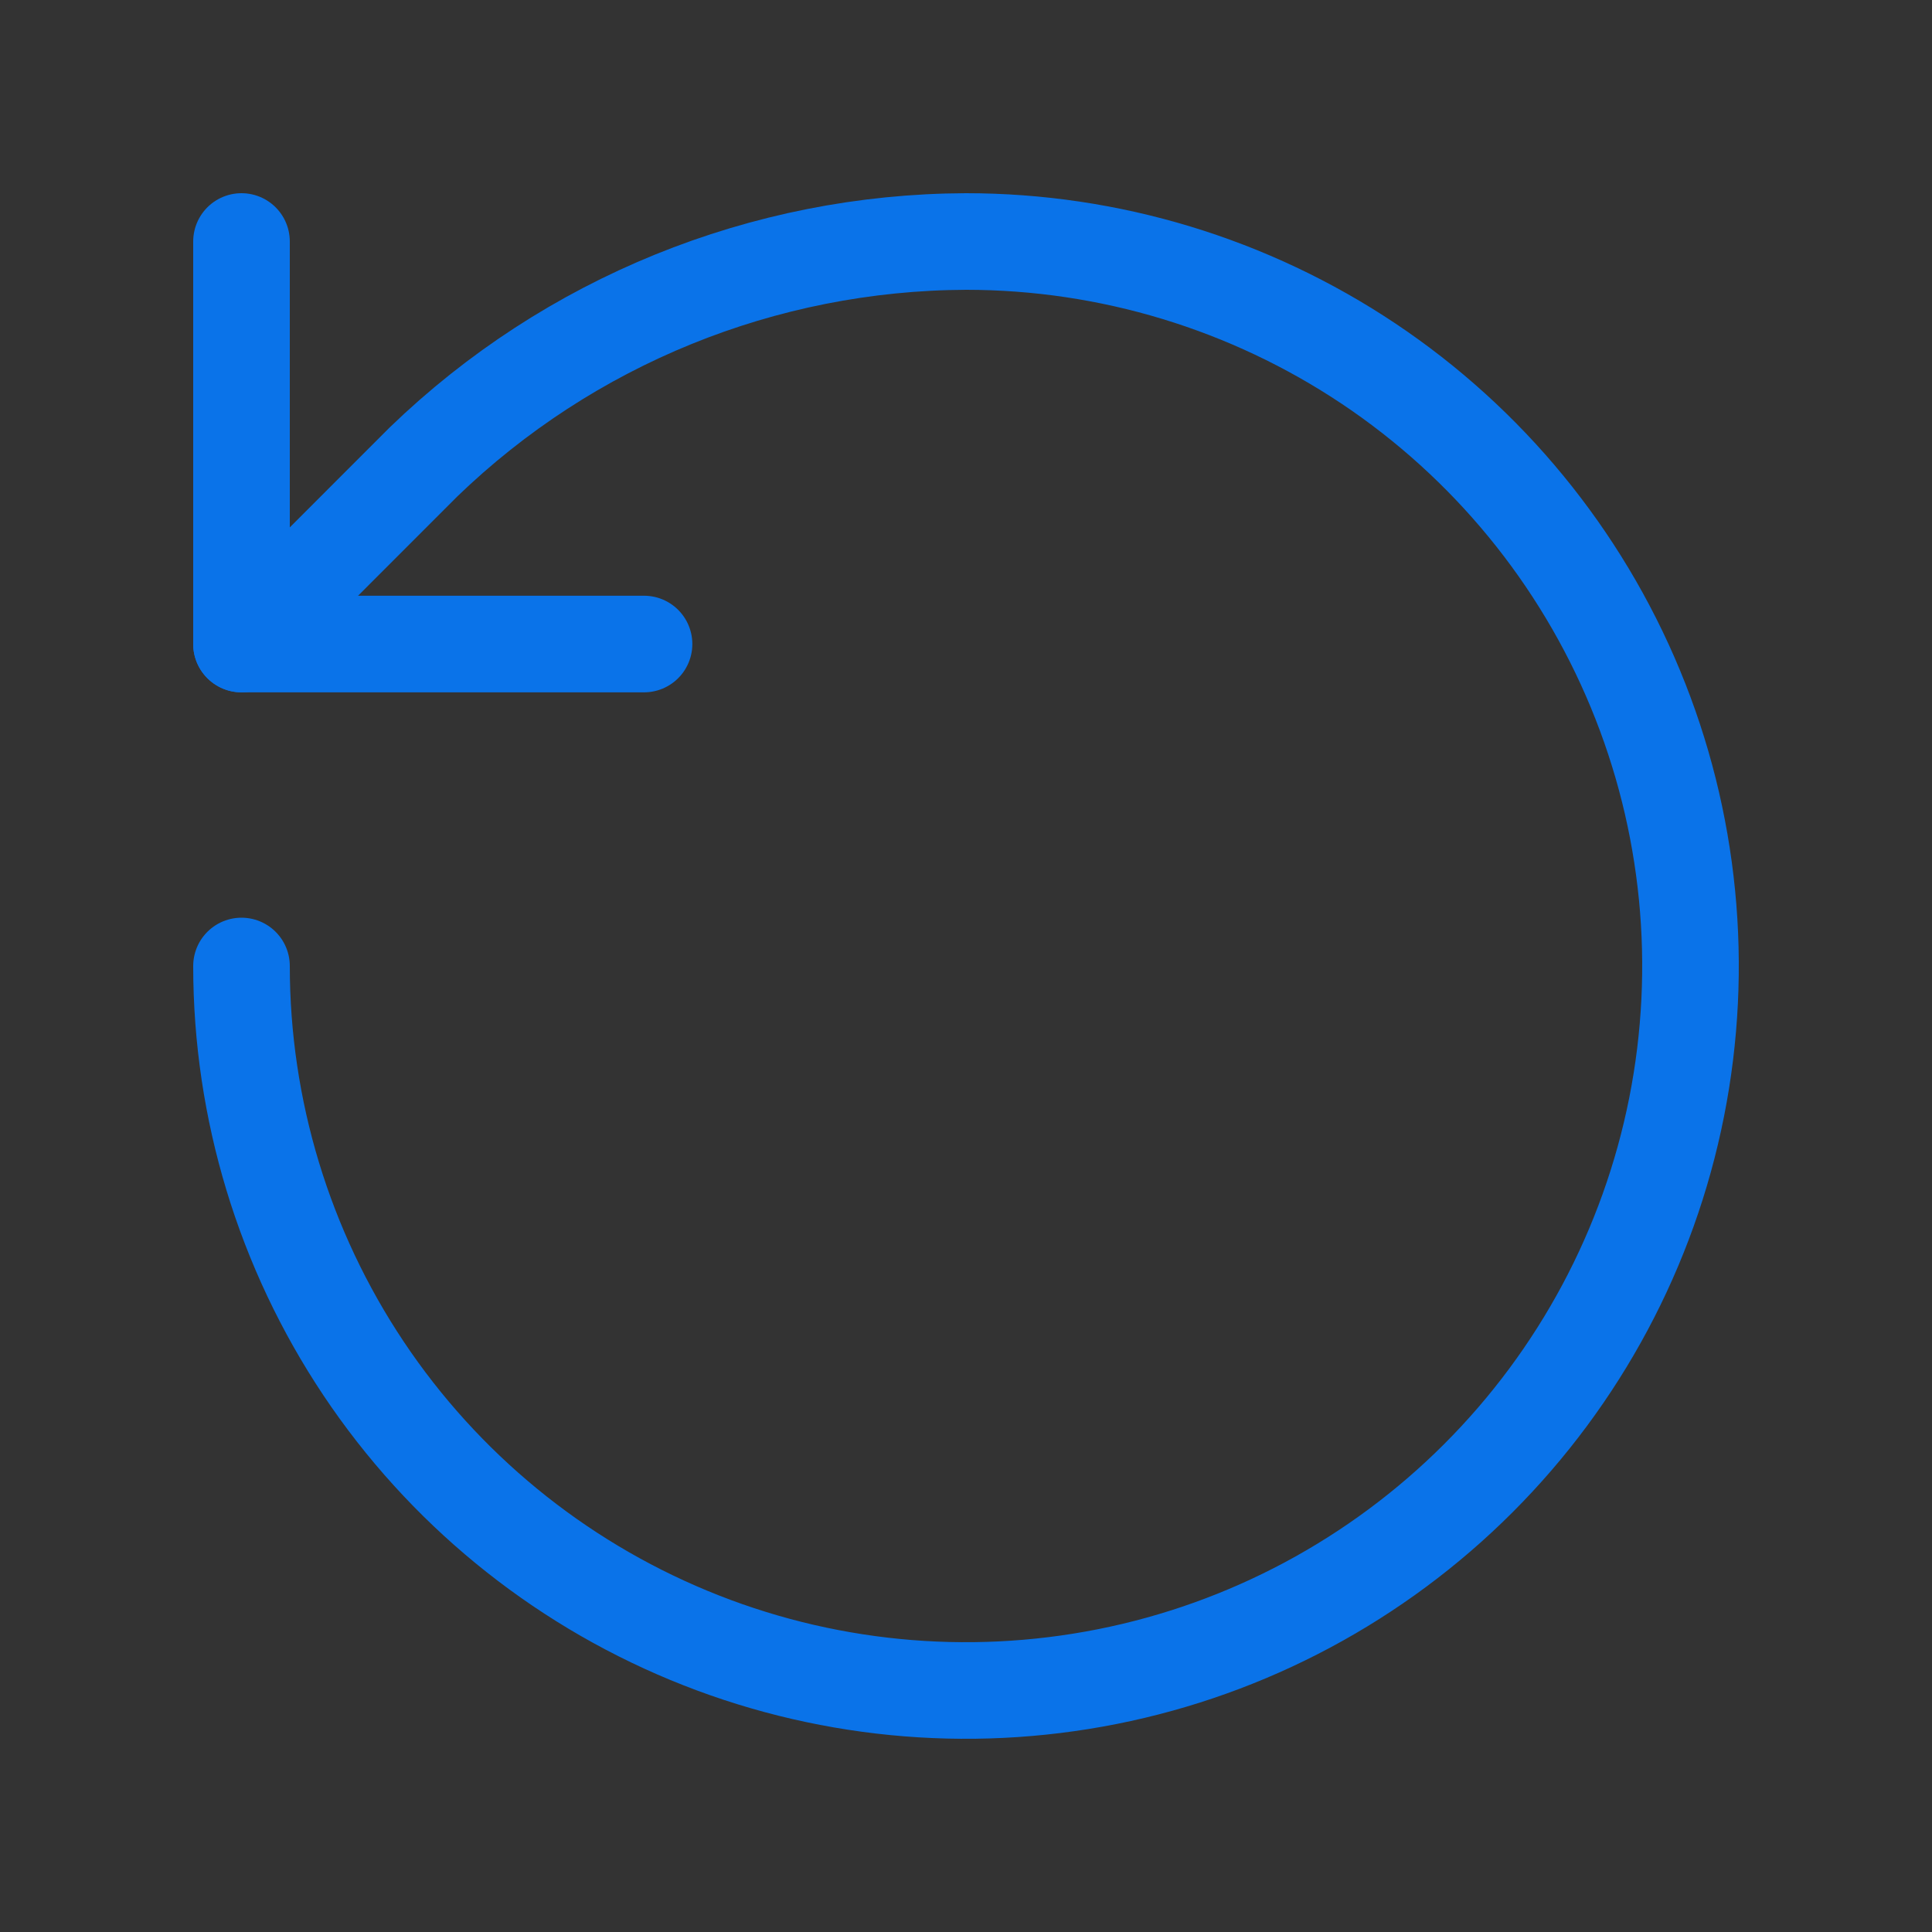 <svg width="20" height="20" viewBox="0 0 20 20" fill="none" xmlns="http://www.w3.org/2000/svg">
<rect x="0" y="0" width="20" height="20" fill="#333333" stroke="none"/>
<g clip-path="url(#clip0_5494_89013)">
<path d="M-11 20L-21 30H-1L-11 20Z" fill="white"/>
</g>
<path d="M2.5 10C2.5 11.483 2.94 12.933 3.764 14.167C4.588 15.4 5.759 16.361 7.13 16.929C8.5 17.497 10.008 17.645 11.463 17.356C12.918 17.067 14.254 16.352 15.303 15.303C16.352 14.254 17.067 12.918 17.356 11.463C17.645 10.008 17.497 8.5 16.929 7.13C16.361 5.759 15.4 4.588 14.167 3.764C12.933 2.94 11.483 2.5 10 2.5C7.903 2.508 5.891 3.326 4.383 4.783L2.5 6.667" stroke="#0A73E9" stroke-linecap="round" stroke-linejoin="round"/>
<path d="M2.5 2.5V6.667H6.667" stroke="#0A73E9" stroke-linecap="round" stroke-linejoin="round"/>
<defs>
<clipPath id="clip0_5494_89013">
<rect width="20" height="20" fill="white"/>
</clipPath>
</defs>
</svg>
